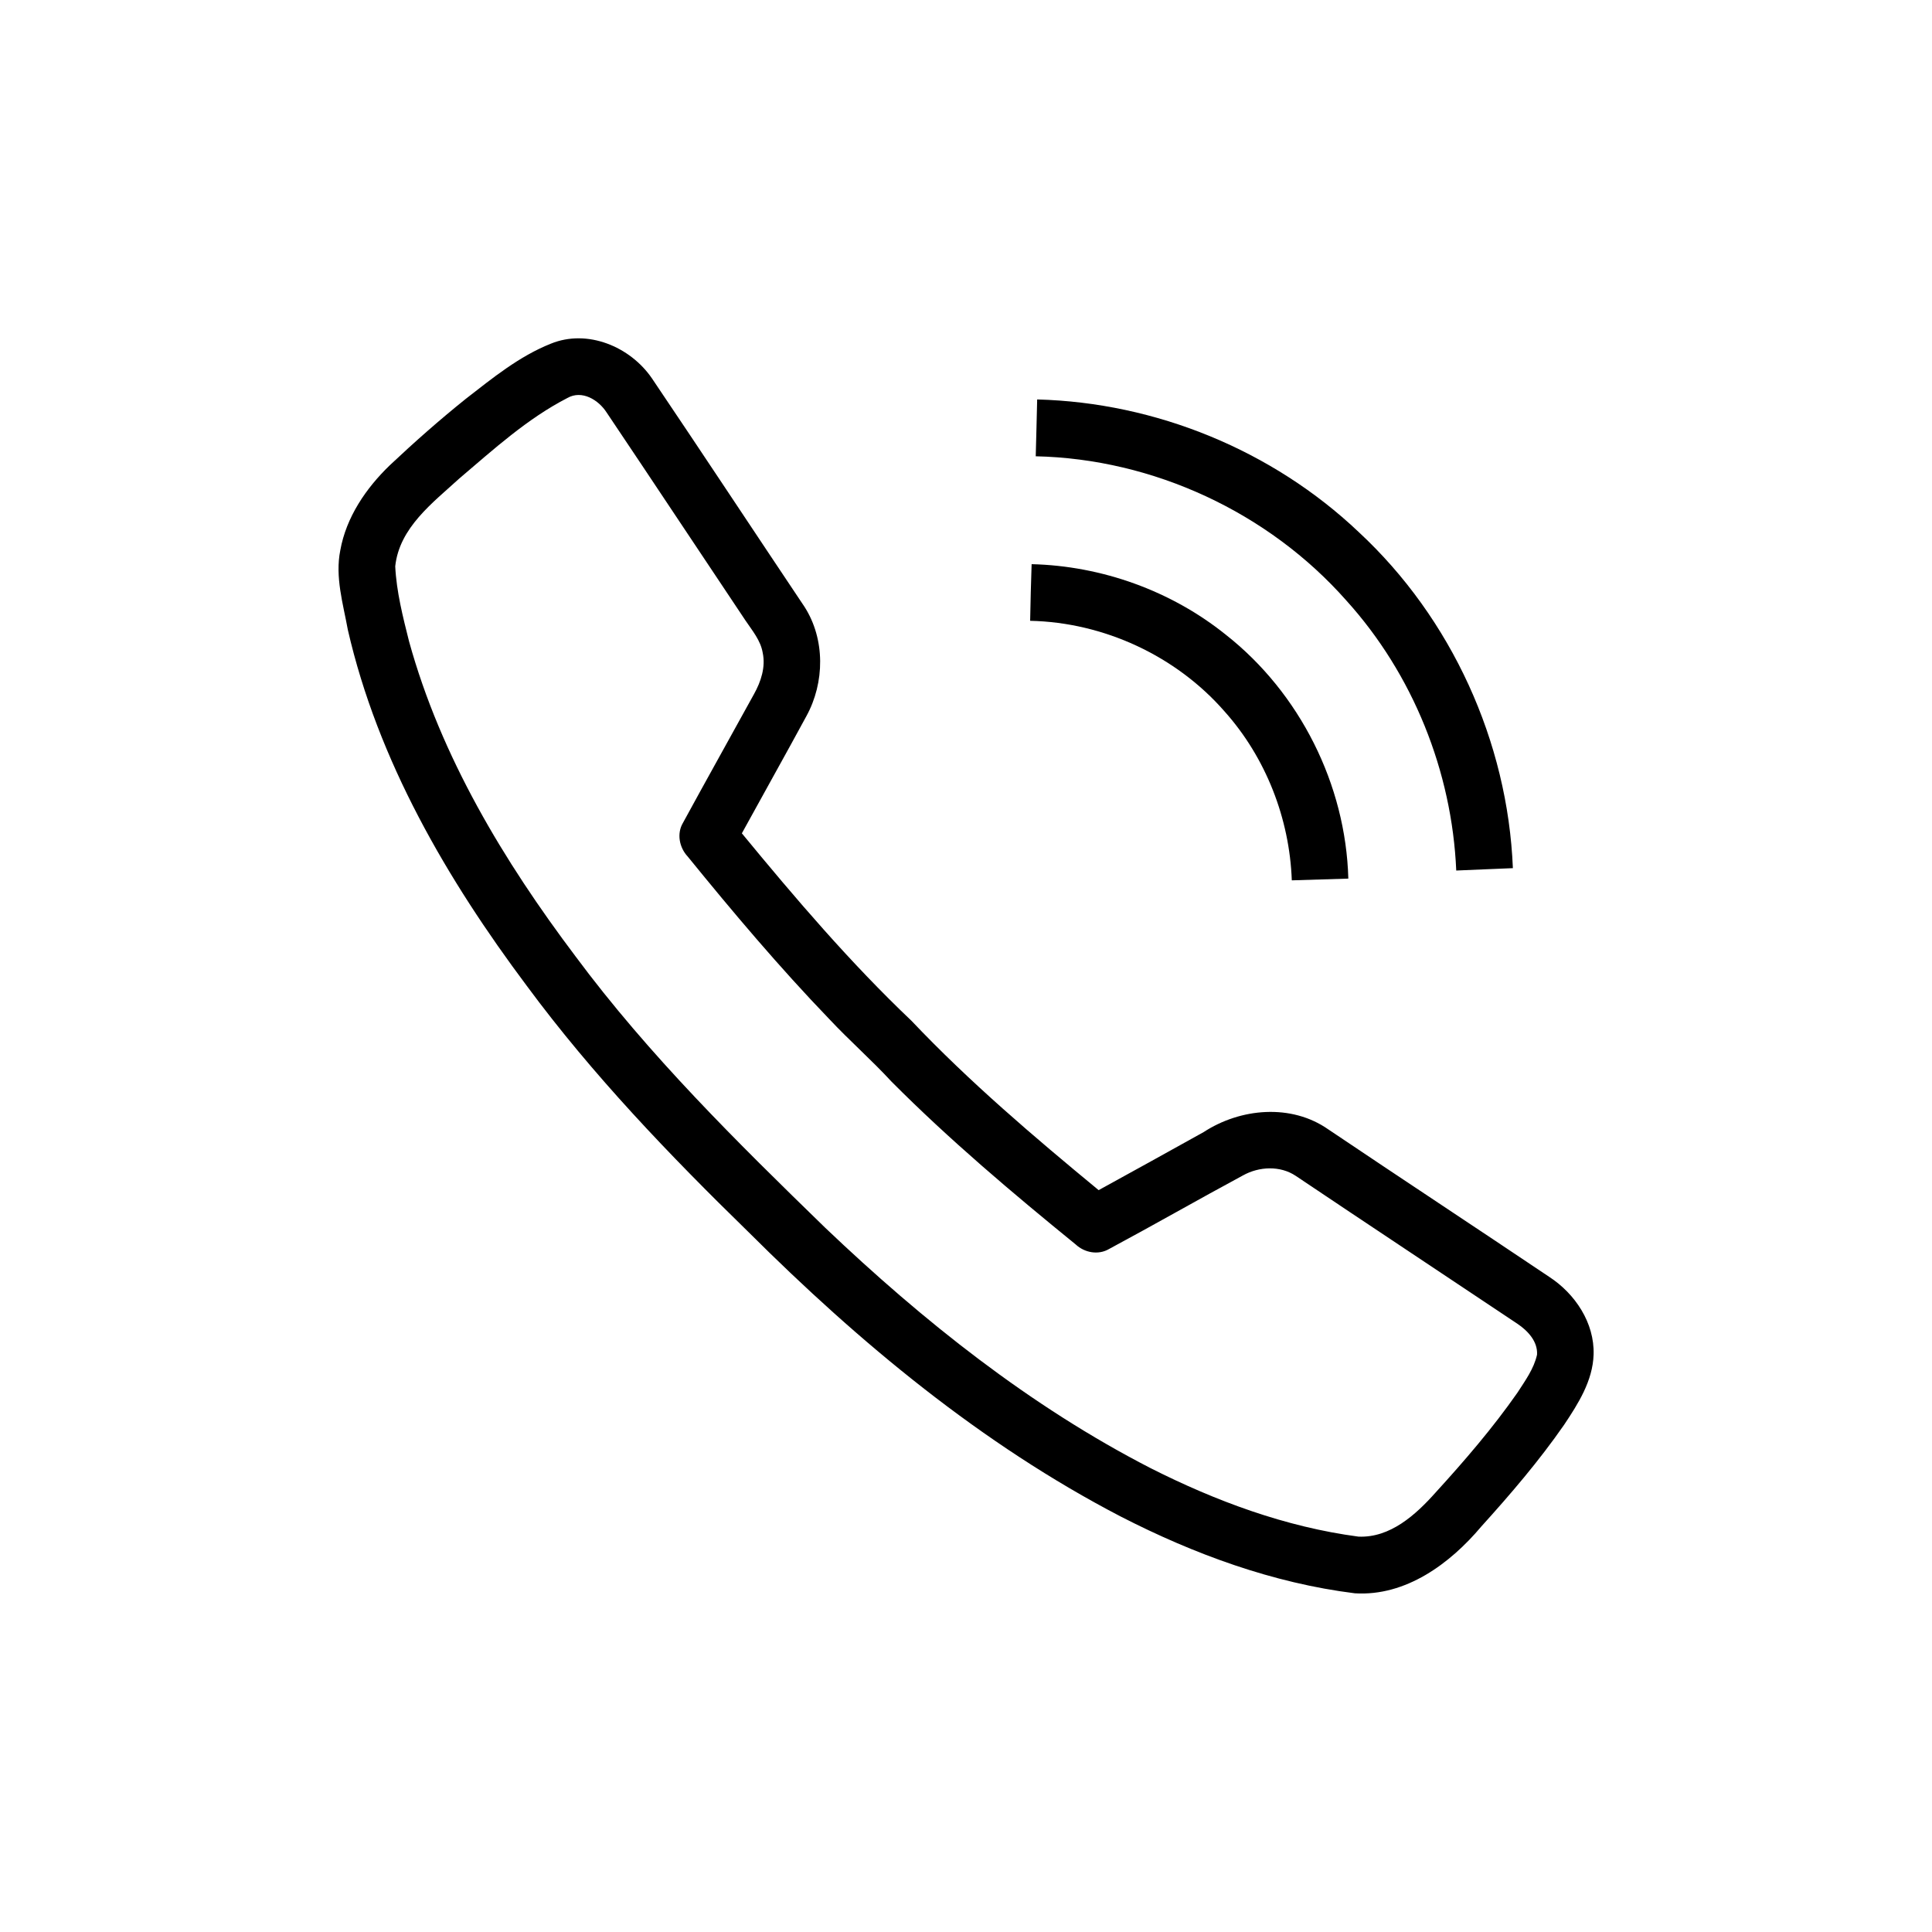 <?xml version="1.0" encoding="UTF-8" ?>
<!DOCTYPE svg PUBLIC "-//W3C//DTD SVG 1.1//EN" "http://www.w3.org/Graphics/SVG/1.1/DTD/svg11.dtd">
<svg width="512pt" height="512pt" viewBox="0 0 512 512" version="1.1" xmlns="http://www.w3.org/2000/svg">
<g id="#000000ff">
<path fill="#000000" opacity="1.00" d=" M 145.95 91.09 C 155.68 87.10 167.01 91.87 172.75 100.24 C 186.33 120.37 199.70 140.65 213.21 160.82 C 218.72 169.44 218.57 180.90 213.71 189.77 C 208.08 200.16 202.28 210.47 196.60 220.84 C 210.79 238.08 225.32 255.11 241.53 270.50 C 256.90 286.71 273.94 301.20 291.15 315.40 C 300.43 310.29 309.72 305.19 318.97 300.02 C 328.72 293.66 342.17 292.42 352.00 299.29 C 371.47 312.39 391.08 325.30 410.56 338.38 C 417.42 342.85 422.59 350.58 422.32 358.98 C 422.10 365.93 418.25 371.98 414.51 377.58 C 407.90 387.11 400.34 395.94 392.57 404.53 C 384.29 414.38 372.54 423.08 359.05 422.24 C 337.32 419.53 316.48 411.88 297.07 401.93 C 260.13 382.74 227.77 355.84 198.42 326.57 C 177.45 306.12 157.08 284.91 139.65 261.32 C 118.47 233.03 100.14 201.64 92.18 166.90 C 90.92 159.98 88.76 152.91 90.18 145.84 C 91.75 137.07 96.98 129.39 103.30 123.30 C 109.80 117.18 116.49 111.27 123.45 105.69 C 130.51 100.21 137.57 94.43 145.95 91.09 M 150.35 105.48 C 139.72 110.95 130.78 119.11 121.73 126.80 C 114.68 133.25 105.83 139.82 104.74 150.08 C 105.07 156.81 106.76 163.43 108.40 169.96 C 116.85 200.58 133.52 228.23 152.51 253.43 C 171.99 279.68 195.34 302.67 218.71 325.39 C 244.62 350.06 272.97 372.65 304.89 389.06 C 322.20 397.81 340.69 404.67 360.00 407.22 C 368.42 407.59 375.19 401.43 380.43 395.55 C 388.11 387.13 395.58 378.46 402.12 369.10 C 404.16 365.93 406.50 362.76 407.33 359.01 C 407.55 355.49 404.88 352.68 402.17 350.84 C 382.59 337.75 362.94 324.75 343.39 311.62 C 339.25 308.85 333.69 309.12 329.43 311.48 C 317.53 317.89 305.80 324.62 293.89 331.01 C 291.07 332.66 287.43 331.99 285.09 329.81 C 268.24 316.10 251.60 302.05 236.26 286.64 C 230.99 280.92 225.13 275.79 219.81 270.11 C 206.58 256.37 194.27 241.78 182.24 226.98 C 180.03 224.61 179.29 220.91 181.00 218.05 C 187.21 206.65 193.56 195.32 199.82 183.94 C 201.66 180.64 202.94 176.77 202.12 172.97 C 201.57 169.70 199.35 167.11 197.56 164.44 C 185.28 146.08 173.08 127.65 160.76 109.31 C 158.62 105.98 154.22 103.26 150.35 105.48 Z" />
<path fill="#000000" opacity="1.00" d=" M 274.86 105.86 C 306.29 106.67 337.22 119.33 360.04 140.97 C 384.66 163.81 399.57 196.54 400.93 230.07 C 395.92 230.26 390.92 230.50 385.92 230.70 C 384.79 204.44 374.44 178.65 356.79 159.14 C 336.16 135.78 305.64 121.60 274.48 120.92 C 274.60 115.90 274.76 110.88 274.86 105.86 Z" />
<path fill="#000000" opacity="1.00" d=" M 273.00 164.52 C 273.10 159.52 273.21 154.51 273.39 149.51 C 291.98 149.96 310.37 156.56 324.87 168.22 C 344.46 183.64 356.65 207.91 357.32 232.84 C 352.33 233.00 347.33 233.15 342.34 233.30 C 341.75 216.90 335.45 200.75 324.49 188.50 C 311.64 173.80 292.52 164.93 273.00 164.52 Z" />
</g>
</svg>
